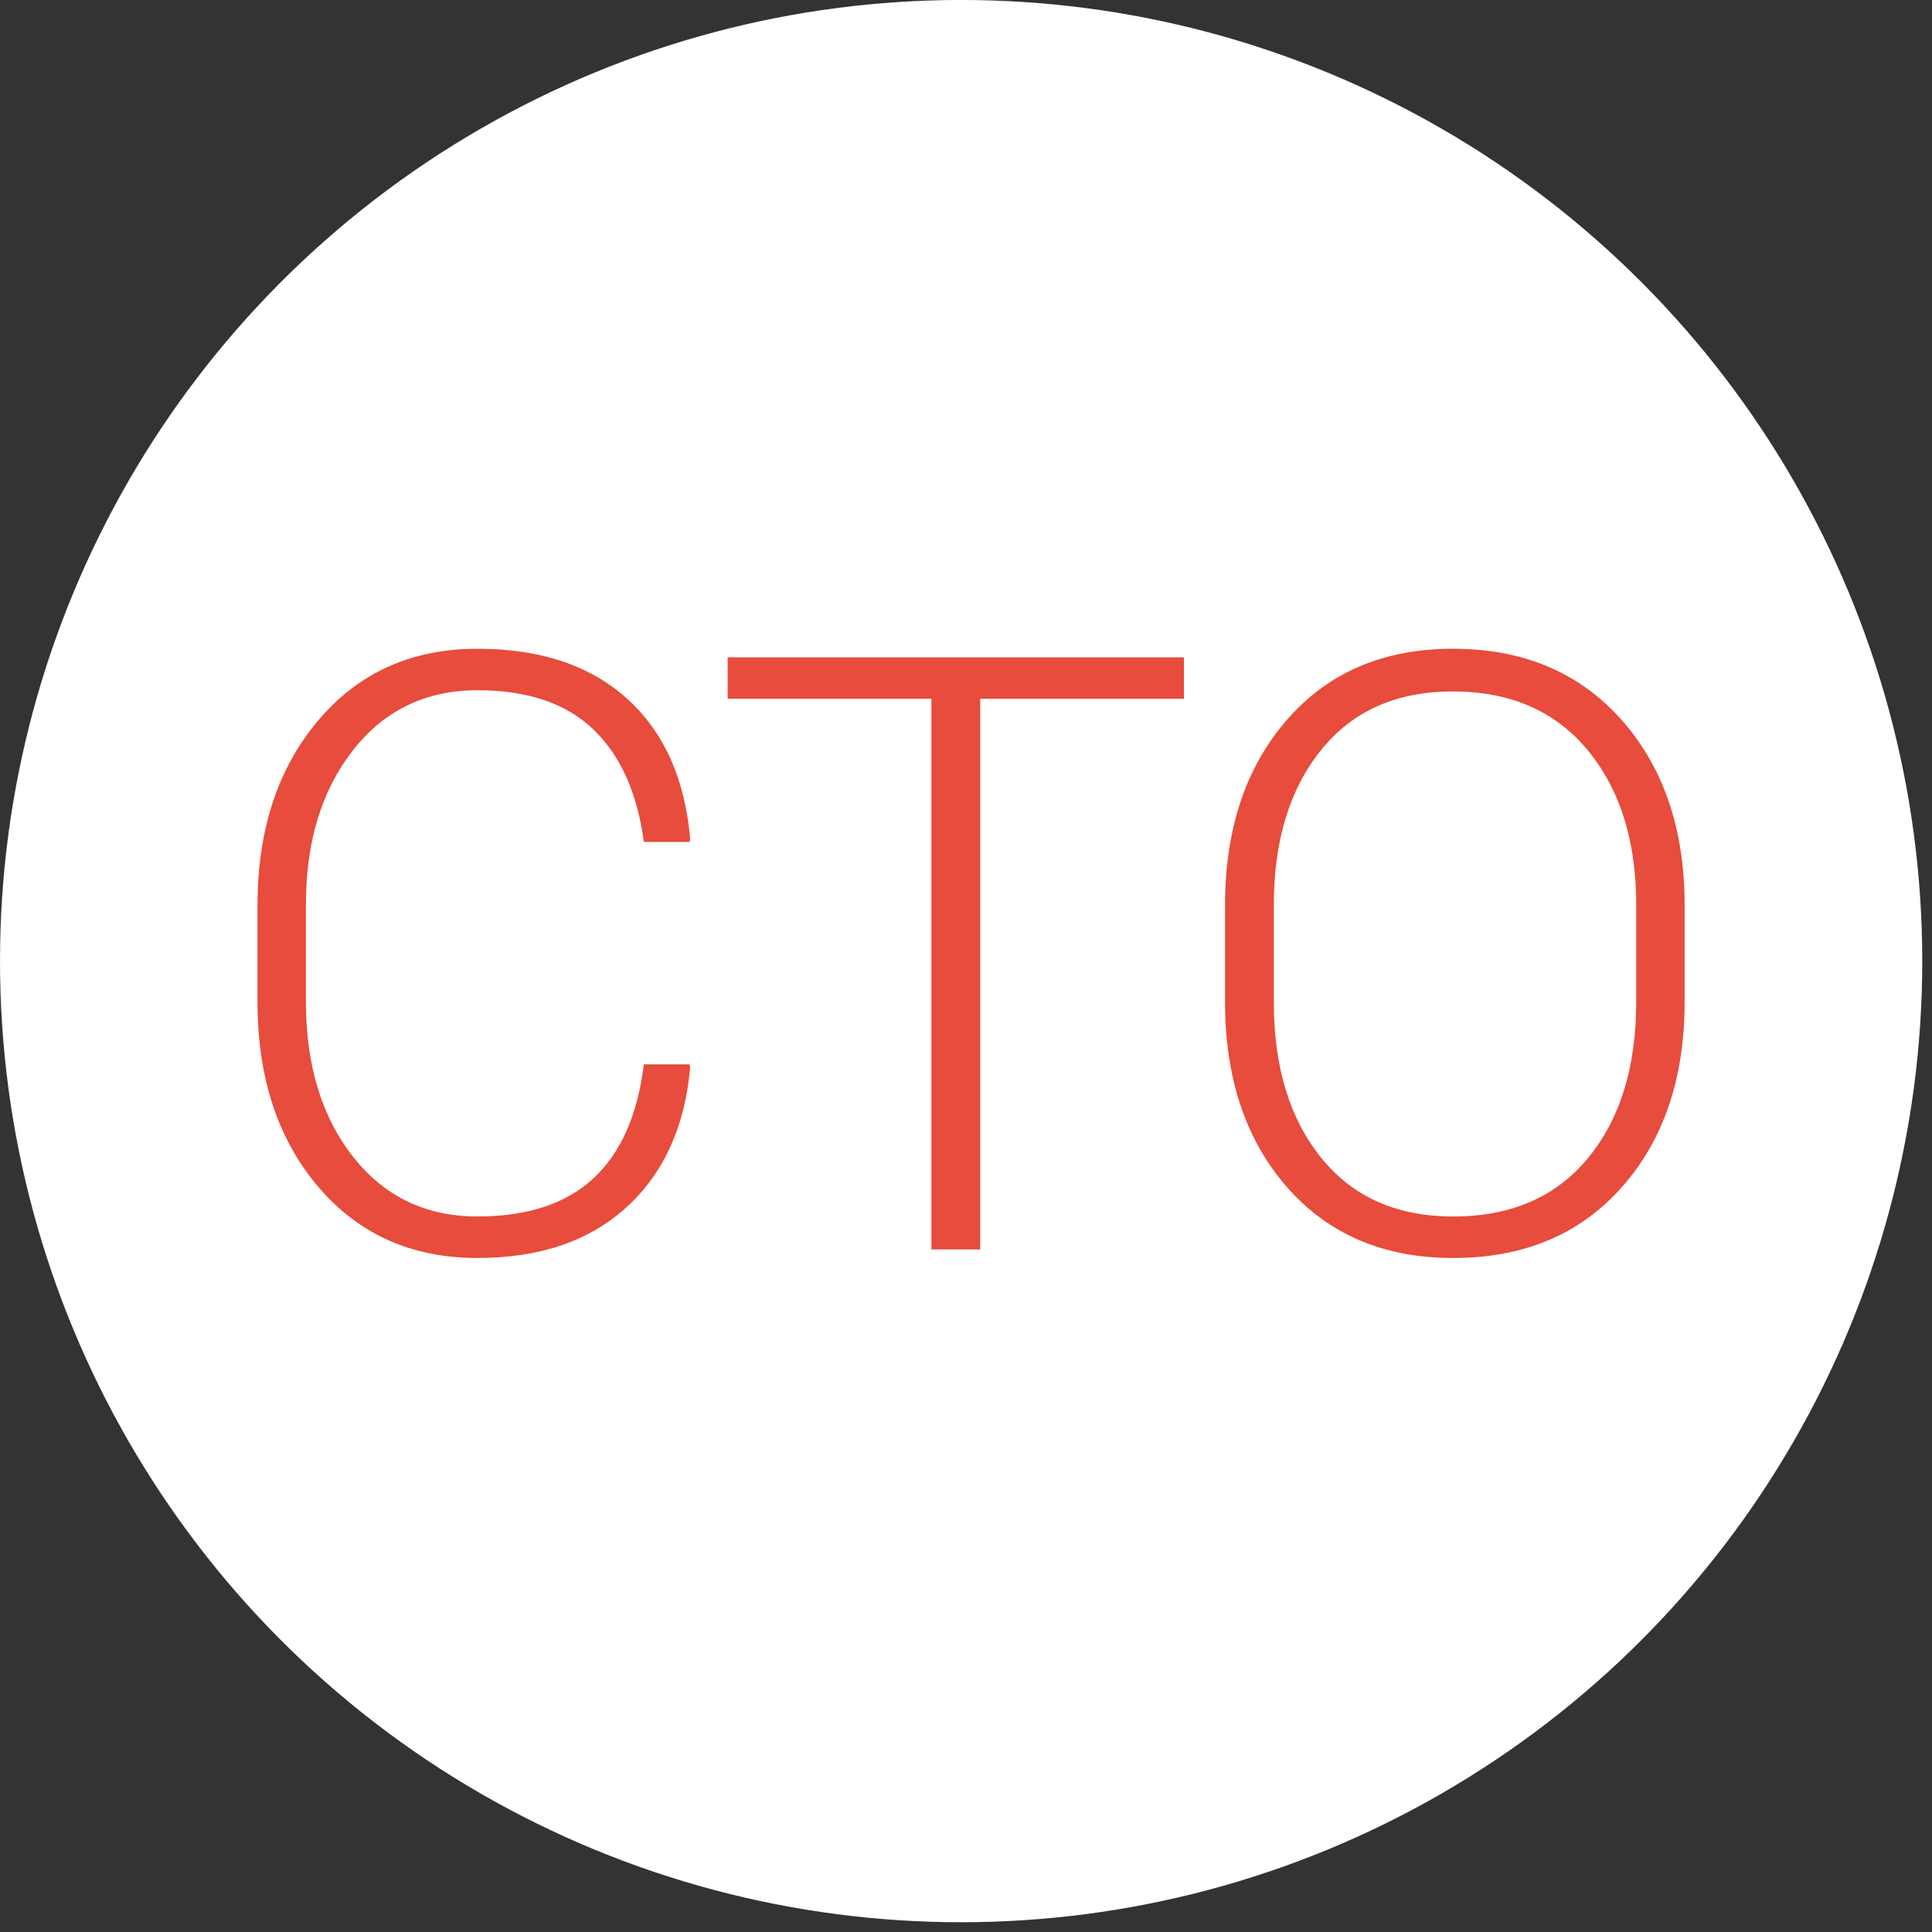 <?xml version="1.0" encoding="utf-8"?>
<!-- Generator: Adobe Illustrator 15.0.2, SVG Export Plug-In  -->
<!DOCTYPE svg PUBLIC "-//W3C//DTD SVG 1.1//EN" "http://www.w3.org/Graphics/SVG/1.1/DTD/svg11.dtd">
<svg version="1.1"
	 xmlns="http://www.w3.org/2000/svg" xmlns:xlink="http://www.w3.org/1999/xlink" xmlns:a="http://ns.adobe.com/AdobeSVGViewerExtensions/3.0/"
	 x="0px" y="0px" width="73px" height="73px" viewBox="0 0 73 73" overflow="visible" enable-background="new 0 0 73 73"
	 xml:space="preserve">
<rect x="0" y="0" width="73" height="73" fill="#333333" stroke="none"/>
<defs>
</defs>
<circle fill="#FFFFFF" cx="36.316" cy="36.315" r="36.316"/>
<path fill="#E74C3C" d="M26.049,40.218l0.031,0.093c-0.195,2.243-0.994,4.008-2.397,5.294c-1.403,1.285-3.283,1.928-5.64,1.928
	c-2.489,0-4.497-0.898-6.023-2.696c-1.527-1.798-2.29-4.126-2.29-6.984V34.21c0-2.849,0.763-5.177,2.29-6.984
	c1.526-1.809,3.534-2.713,6.023-2.713c2.377,0,4.262,0.631,5.655,1.891c1.393,1.26,2.187,3.032,2.382,5.316l-0.031,0.093h-1.721
	c-0.246-1.854-0.884-3.273-1.913-4.257s-2.487-1.475-4.372-1.475c-1.957,0-3.526,0.757-4.71,2.272
	c-1.184,1.515-1.774,3.454-1.774,5.819v3.67c0,2.396,0.591,4.348,1.774,5.857s2.753,2.265,4.71,2.265c1.885,0,3.345-0.479,4.38-1.44
	c1.034-0.96,1.669-2.396,1.905-4.307H26.049z"/>
<path fill="#E74C3C" d="M44.735,26.403h-7.698V47.21h-1.844V26.403h-7.699v-1.567h17.241V26.403z"/>
<path fill="#E74C3C" d="M63.652,37.852c0,2.889-0.791,5.225-2.374,7.007c-1.582,1.783-3.706,2.674-6.369,2.674
	c-2.623,0-4.715-0.891-6.277-2.674c-1.562-1.782-2.344-4.118-2.344-7.007V34.21c0-2.879,0.778-5.215,2.336-7.008
	c1.557-1.792,3.647-2.689,6.27-2.689c2.664,0,4.789,0.897,6.377,2.689c1.588,1.793,2.382,4.129,2.382,7.008V37.852z M61.824,34.191
	c0-2.421-0.612-4.371-1.836-5.849c-1.225-1.478-2.923-2.216-5.095-2.216c-2.131,0-3.79,0.738-4.979,2.216s-1.783,3.428-1.783,5.849
	v3.679c0,2.441,0.597,4.401,1.791,5.879c1.193,1.478,2.855,2.216,4.986,2.216c2.182,0,3.88-0.735,5.094-2.208
	s1.821-3.435,1.821-5.887V34.191z"/>
</svg>
